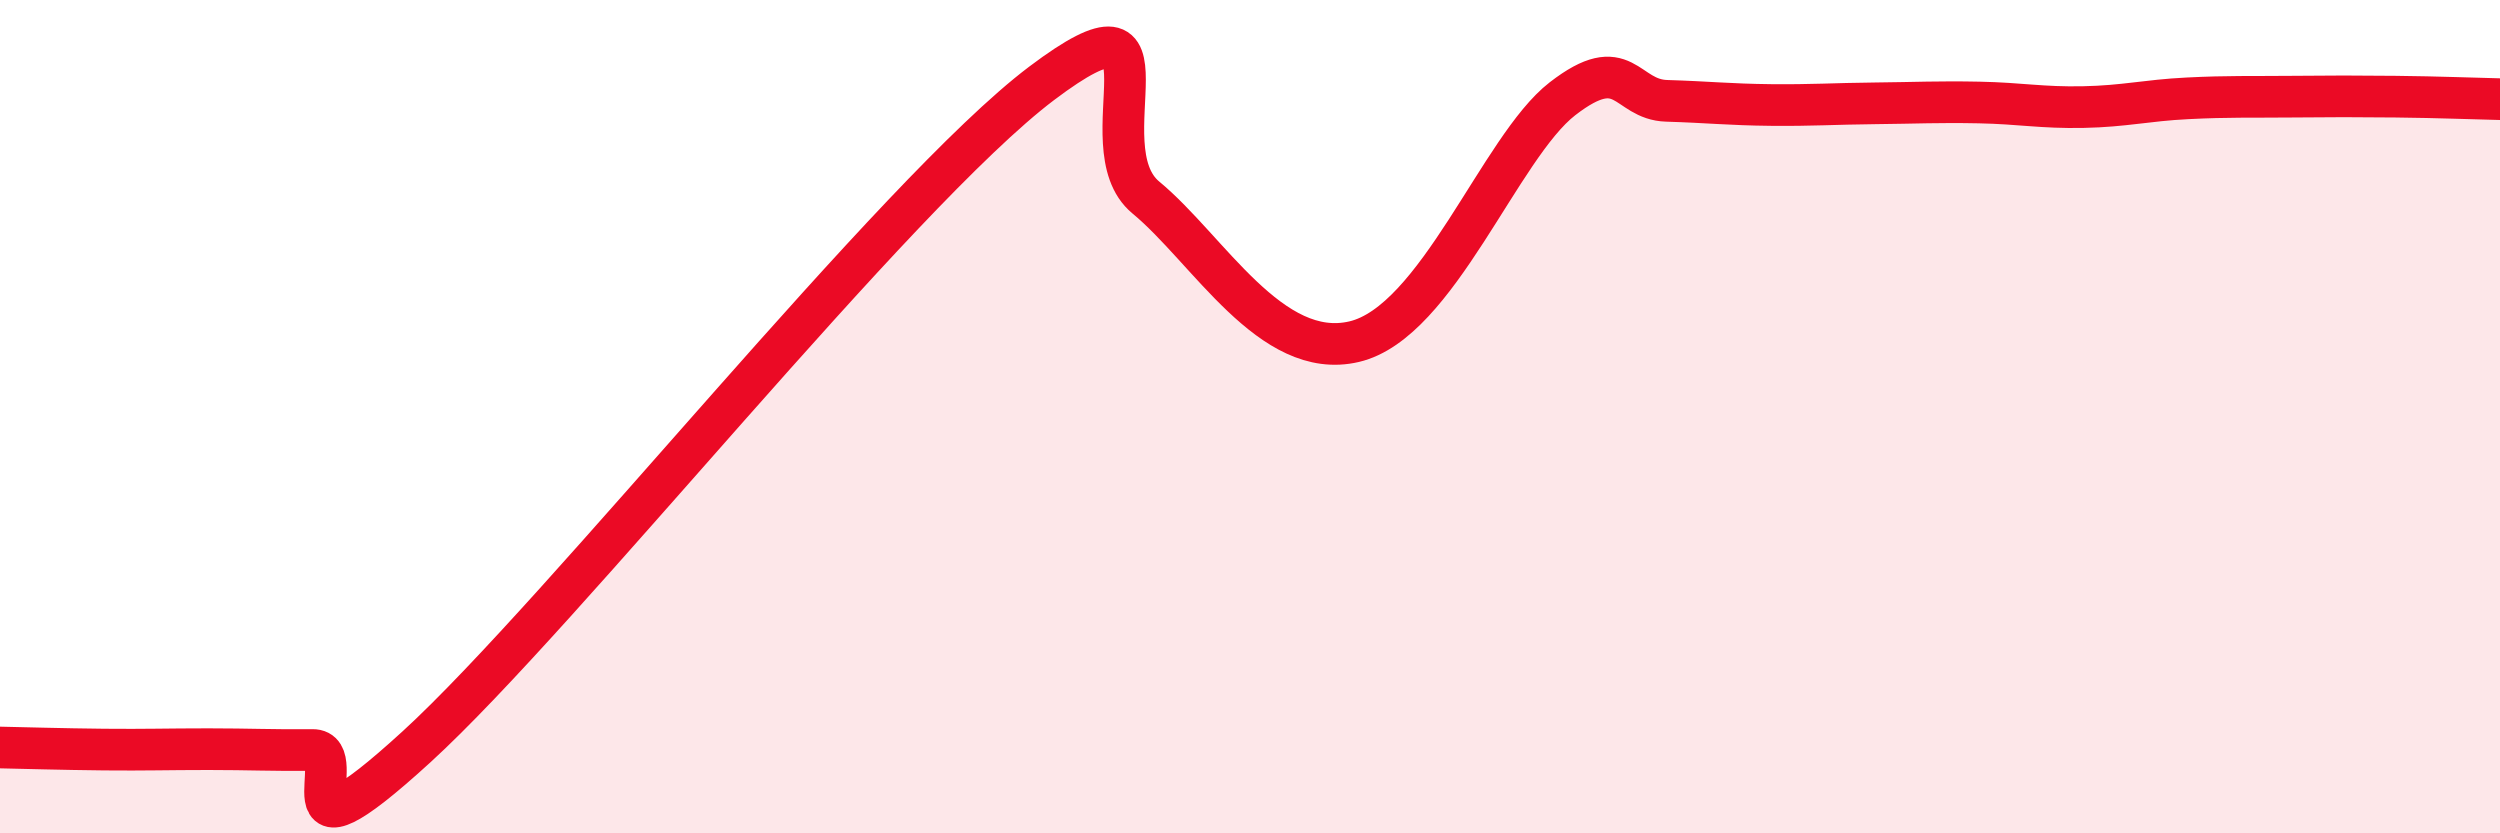 
    <svg width="60" height="20" viewBox="0 0 60 20" xmlns="http://www.w3.org/2000/svg">
      <path
        d="M 0,17.94 C 0.5,17.95 1.5,17.98 2.5,17.99 C 3.5,18 4,17.98 5,17.98 C 6,17.98 6.5,18.01 7.5,18 C 8.5,17.99 6.5,21.12 10,17.92 C 13.5,14.72 21.5,4.64 25,2 C 28.5,-0.64 26,3.5 27.5,4.74 C 29,5.98 30.5,8.67 32.5,8.2 C 34.5,7.73 36,3.53 37.5,2.37 C 39,1.21 39,2.39 40,2.42 C 41,2.45 41.5,2.51 42.5,2.52 C 43.5,2.53 44,2.49 45,2.48 C 46,2.47 46.5,2.44 47.5,2.46 C 48.5,2.48 49,2.59 50,2.57 C 51,2.55 51.5,2.41 52.5,2.36 C 53.5,2.31 54,2.33 55,2.32 C 56,2.31 56.5,2.31 57.5,2.32 C 58.5,2.33 59.5,2.37 60,2.38L60 20L0 20Z"
        fill="#EB0A25"
        opacity="0.1"
        stroke-linecap="round"
        stroke-linejoin="round"
      />
      <path
        d="M 0,17.94 C 0.5,17.95 1.5,17.98 2.5,17.99 C 3.5,18 4,17.98 5,17.98 C 6,17.98 6.5,18.01 7.5,18 C 8.5,17.99 6.5,21.12 10,17.92 C 13.5,14.72 21.5,4.64 25,2 C 28.5,-0.64 26,3.5 27.5,4.74 C 29,5.98 30.5,8.67 32.5,8.2 C 34.5,7.73 36,3.53 37.5,2.37 C 39,1.21 39,2.39 40,2.42 C 41,2.45 41.5,2.51 42.5,2.52 C 43.5,2.53 44,2.49 45,2.48 C 46,2.47 46.5,2.44 47.5,2.46 C 48.5,2.48 49,2.59 50,2.57 C 51,2.55 51.5,2.41 52.5,2.36 C 53.5,2.31 54,2.33 55,2.32 C 56,2.31 56.5,2.31 57.5,2.32 C 58.5,2.33 59.5,2.37 60,2.38"
        stroke="#EB0A25"
        stroke-width="1"
        fill="none"
        stroke-linecap="round"
        stroke-linejoin="round"
      />
    </svg>
  
